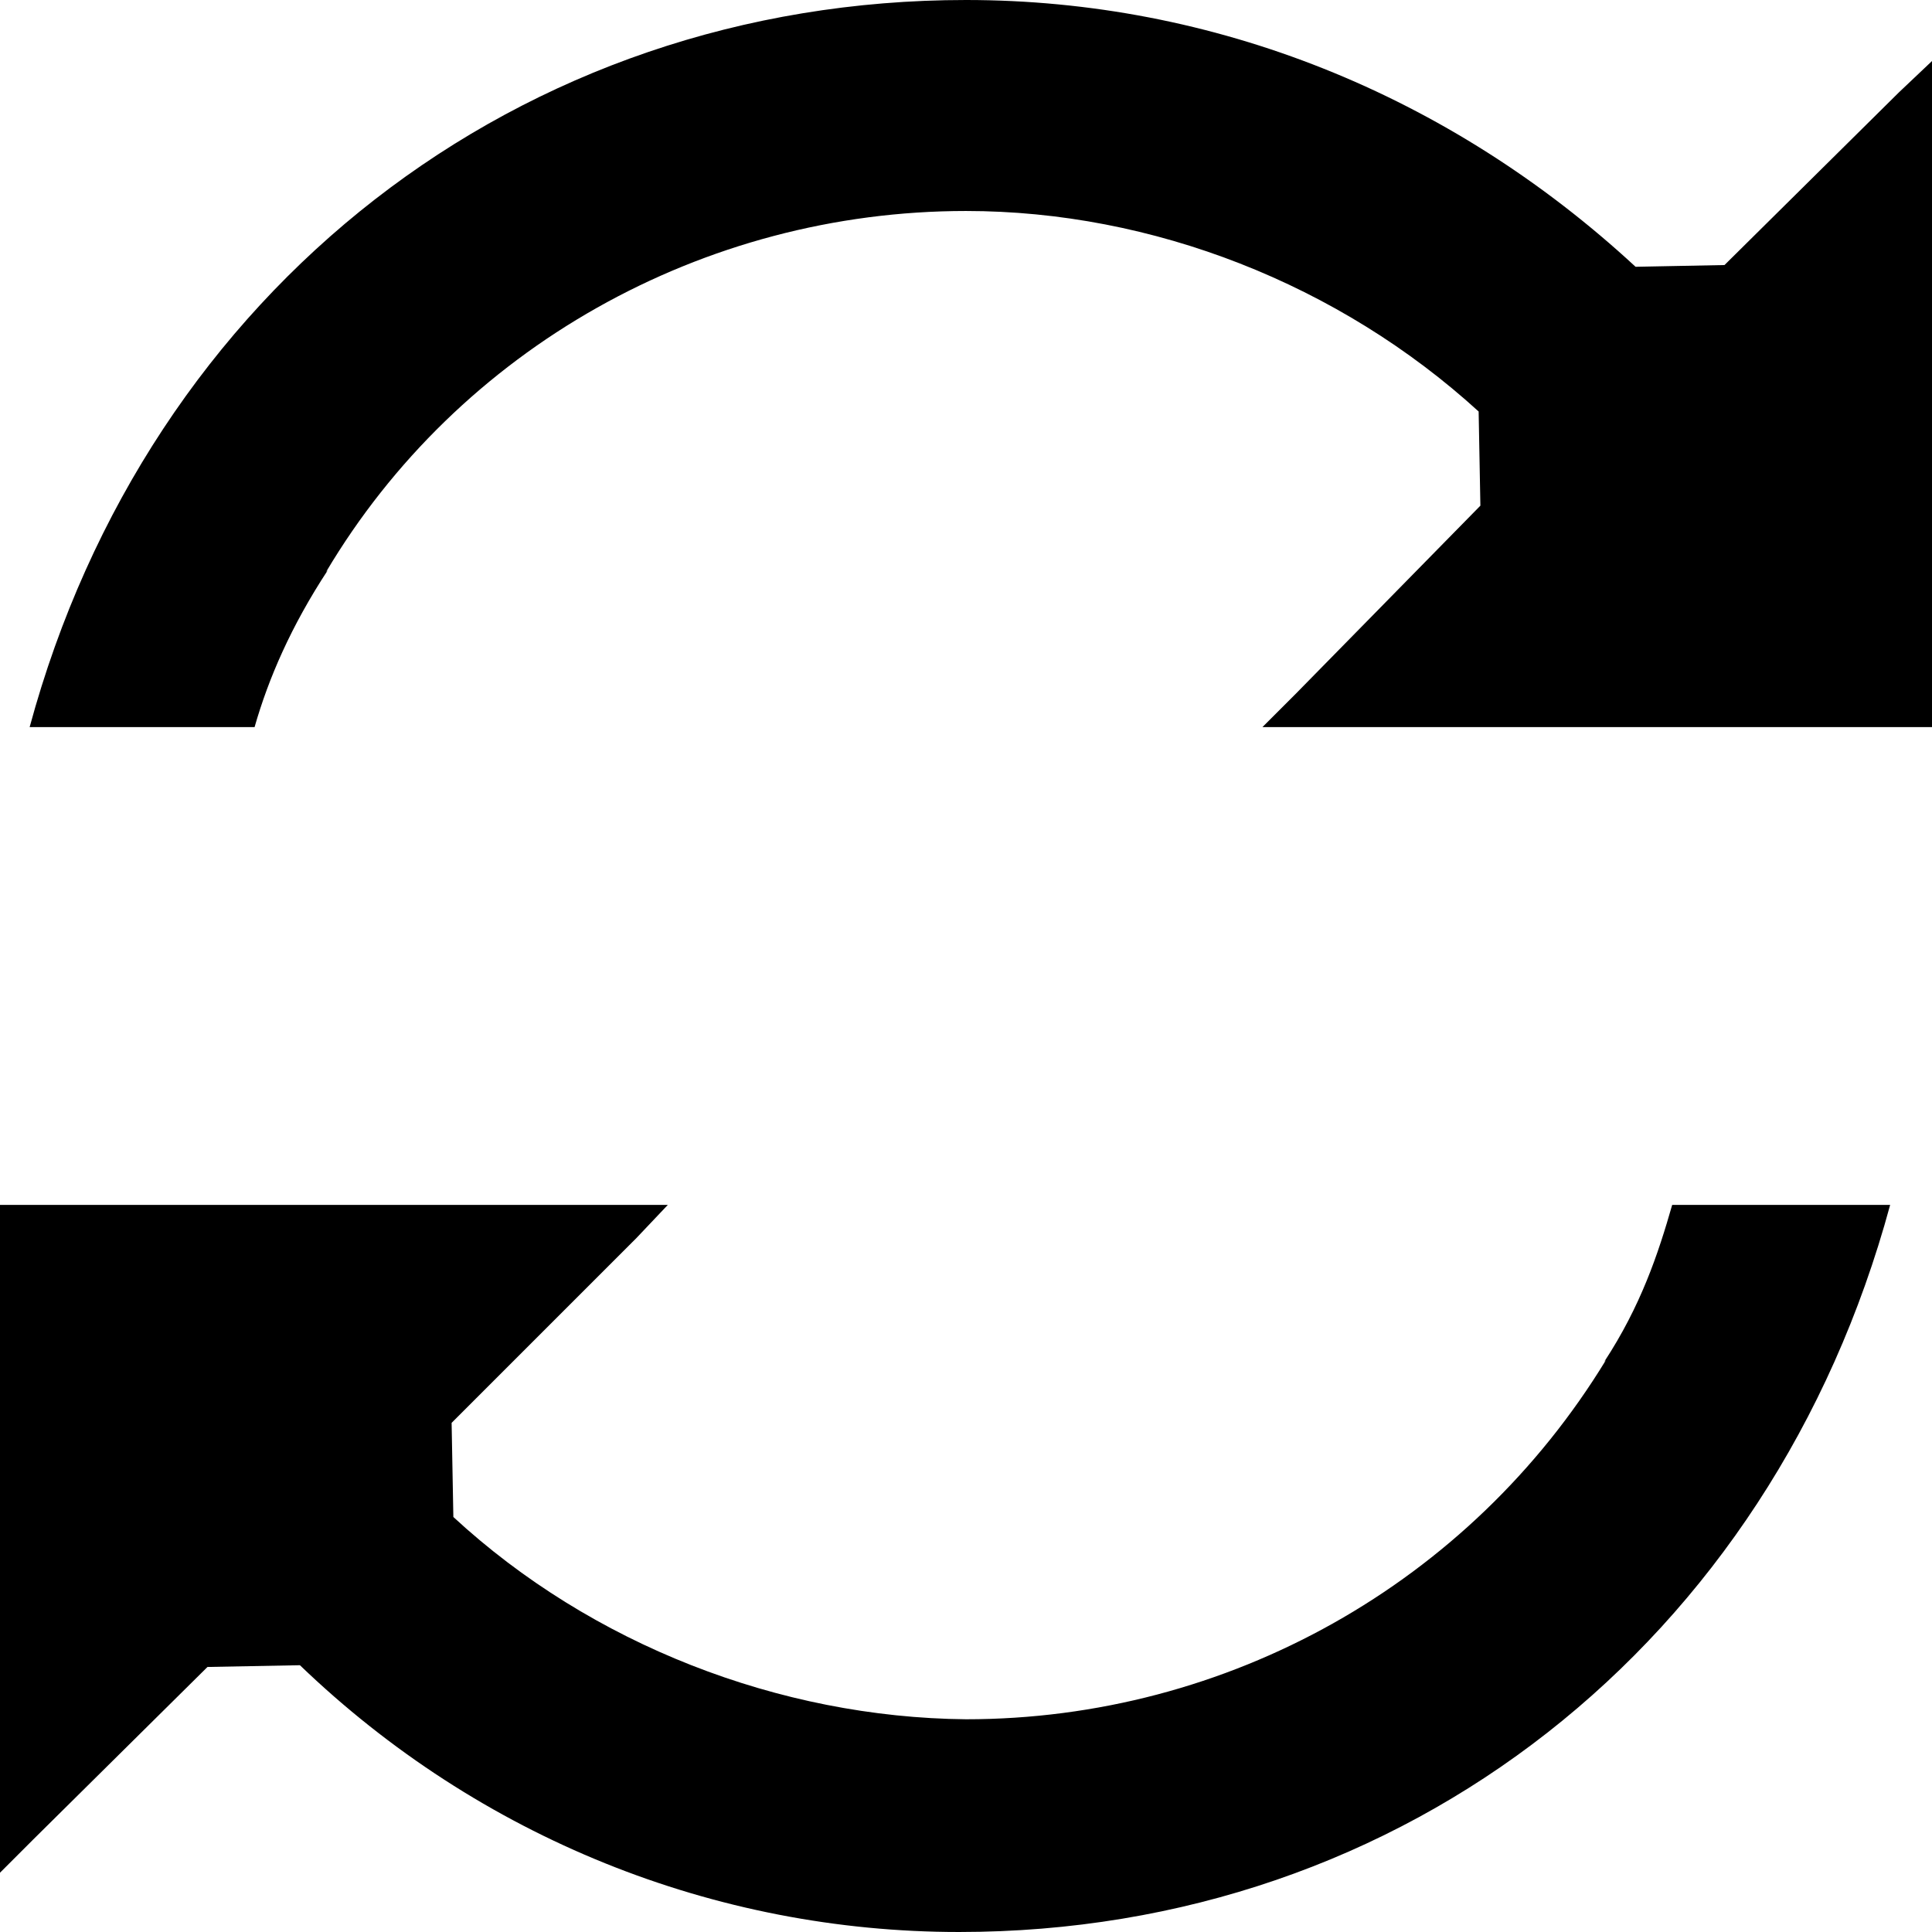 <svg xmlns="http://www.w3.org/2000/svg" viewBox="0 0 110.8 110.8"><path d="M1.7 41.7h12.9c.8-2.8 2.1-5.8 4.2-9l-.1.1C26.3 20 40.3 12.1 55.4 12.1c10.7 0 21.4 4.2 29.4 11.5l.1 5.4-10.6 10.8-.1.1-1.8 1.8h38.4V3.5l-1.9 1.8-10 9.9-5.1.1C83.1 5.4 69.6 0 55.4 0 29.8 0 8.5 16.6 1.7 41.7zM0 107.4l1.8-1.8.1-.1 10-9.9 5.3-.1c10.3 9.9 23.8 15.3 37.8 15.3 25.6 0 46.6-16.6 53.4-41.7H95.9c-.8 2.8-1.8 5.8-3.9 9l.1-.1c-7.8 12.8-21.7 20.6-36.7 20.6C44.7 98.5 33.9 94.3 26 87l-.1-5.4L36.5 71l1.8-1.9H0V107.4z"/></svg>